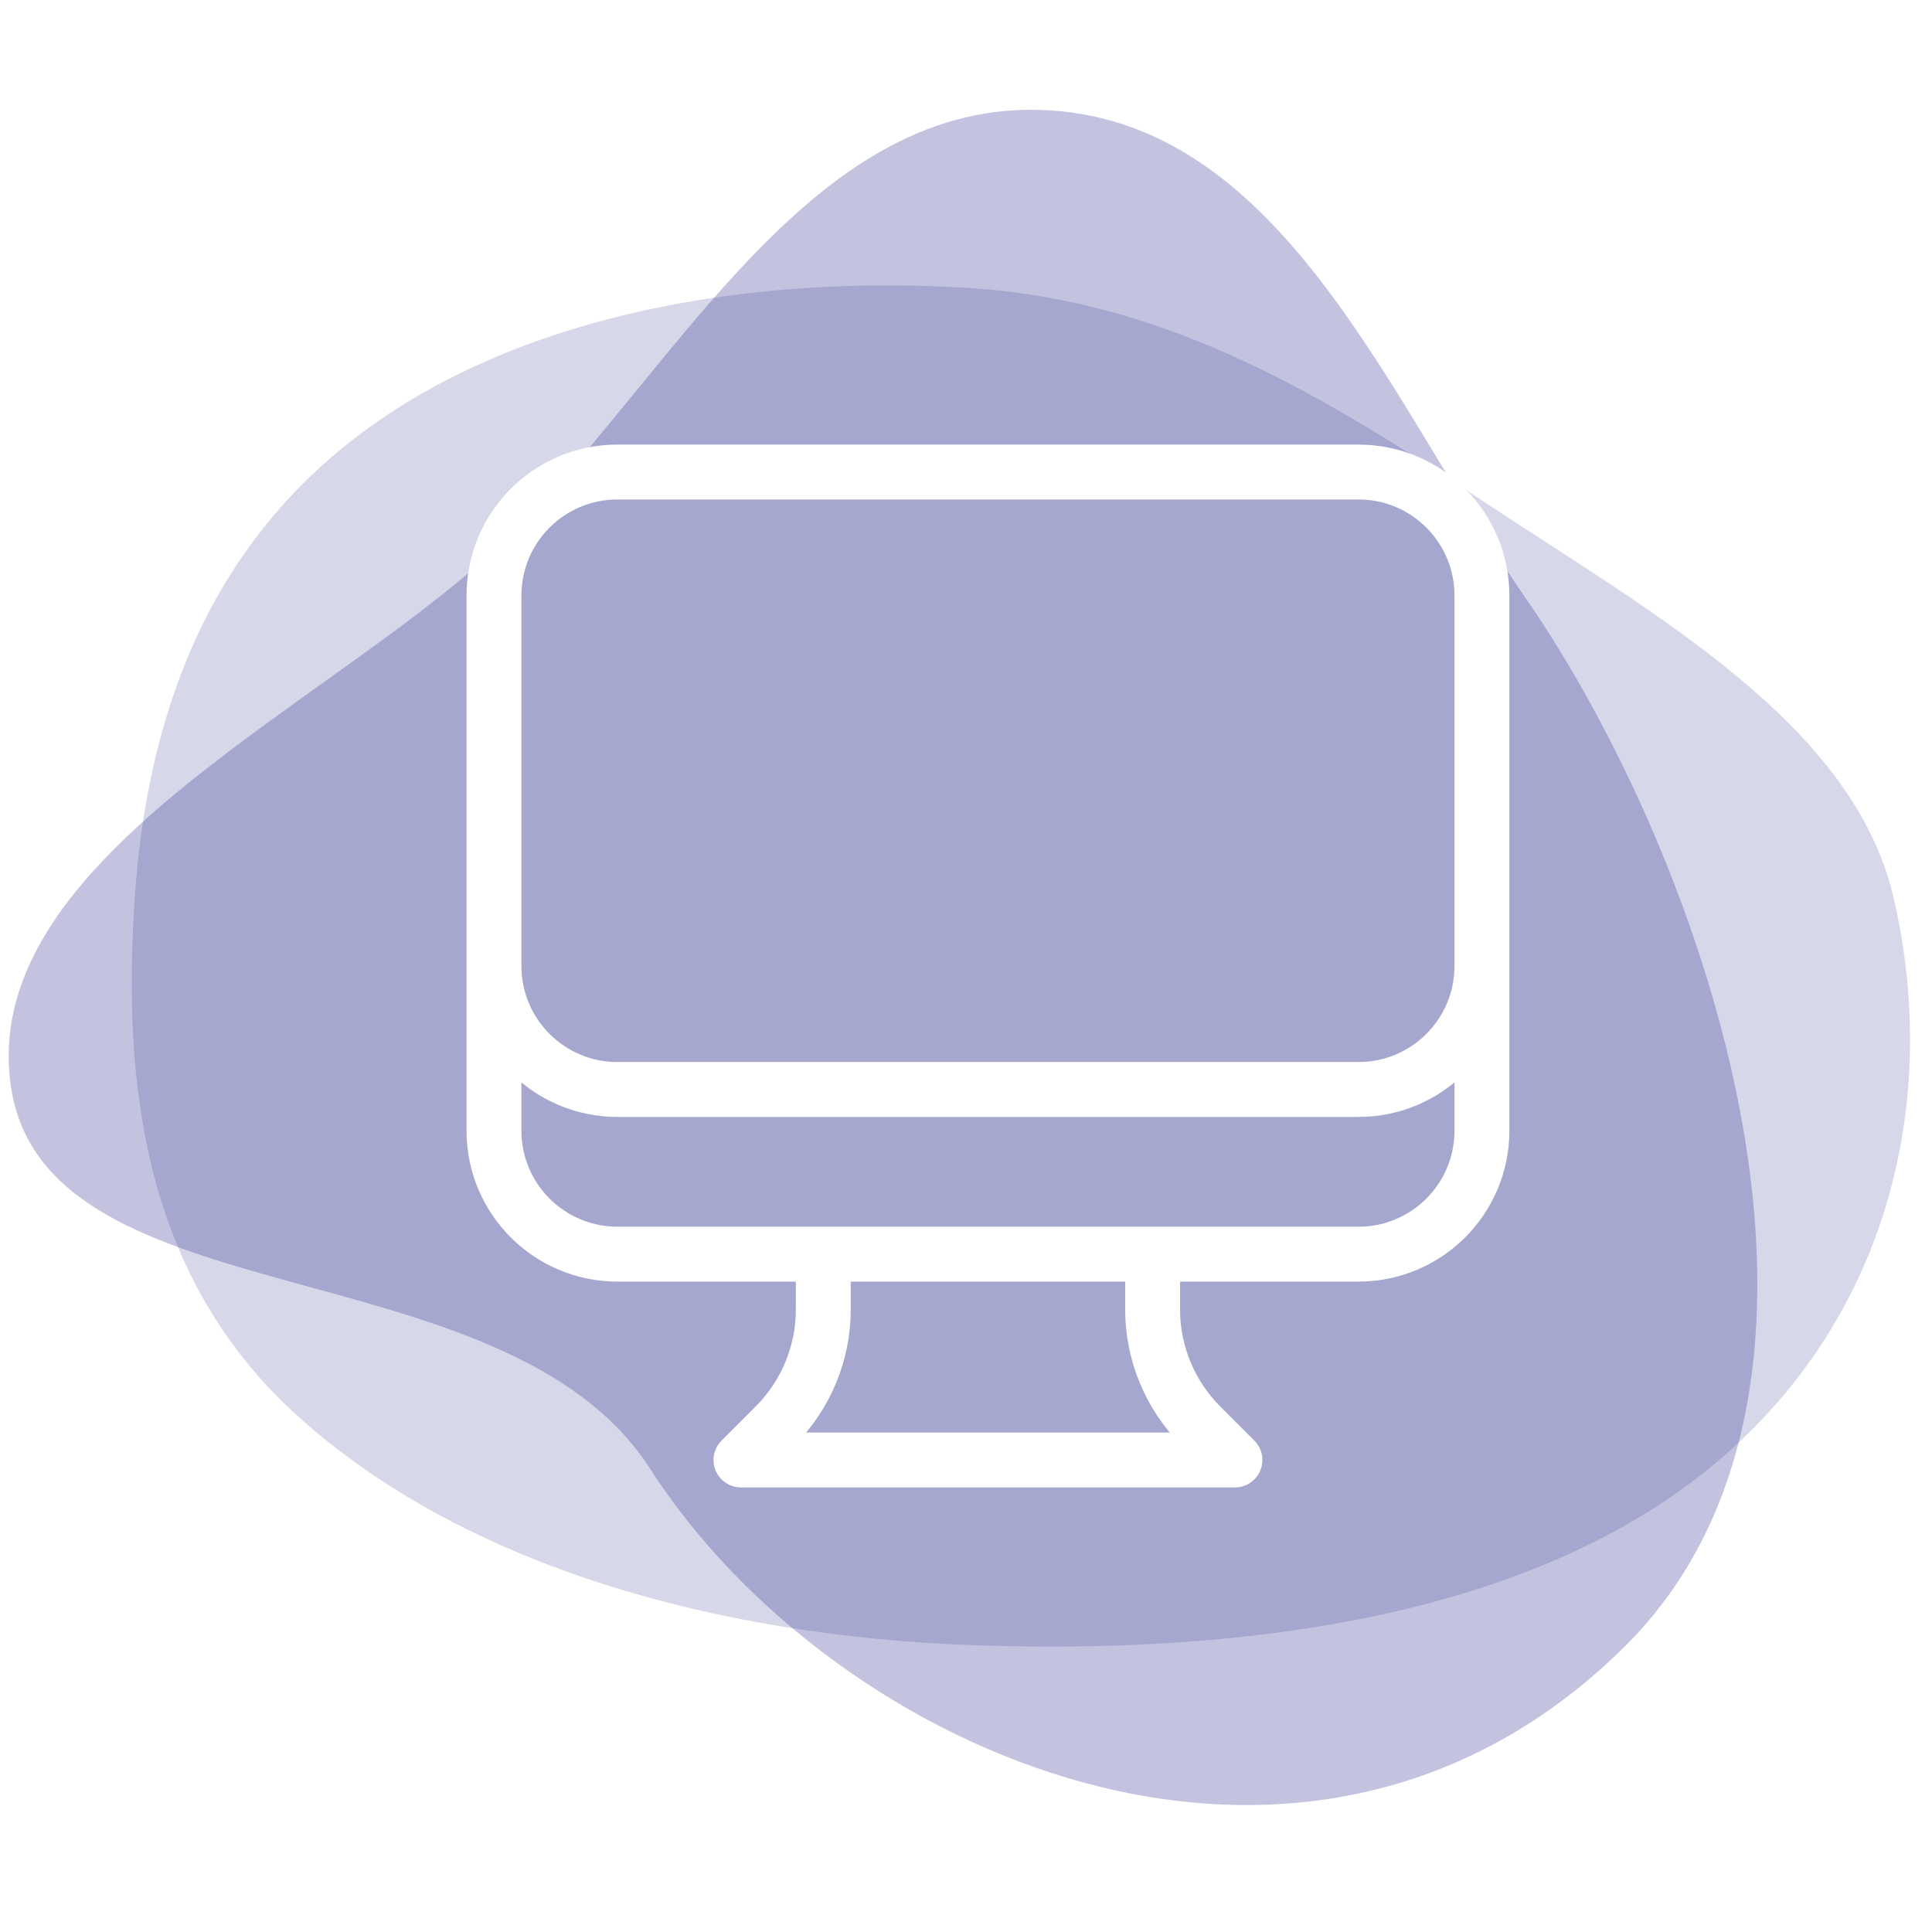 <svg width="88" height="88" viewBox="0 0 88 88" fill="none" xmlns="http://www.w3.org/2000/svg">
<rect width="88" height="88" fill="white"/>
<path fill-rule="evenodd" clip-rule="evenodd" d="M47.812 5.026C58.525 5.693 63.319 18.358 69.435 27.162C77.698 39.056 86.065 63.042 74 75C59.454 89.418 37.953 79.884 29.616 66.906C23.01 56.624 2.085 60.215 0.5 49.5C-1.074 38.853 15.701 31.914 23.315 24.294C30.947 16.656 37.025 4.356 47.812 5.026Z" fill="#363894" fill-opacity="0.3"/>
<path fill-rule="evenodd" clip-rule="evenodd" d="M44.215 13.123C53.349 13.709 60.549 18.205 67.526 22.813C75.414 28.024 84.412 32.984 86.251 40.892C88.382 50.048 86.088 60.209 77.789 66.929C69.371 73.746 56.373 75.376 44.215 74.932C32.674 74.511 21.228 71.358 13.658 64.589C6.512 58.201 5.568 49.337 6.139 40.892C6.673 32.982 9.26 24.979 16.7 19.553C23.955 14.263 34.291 12.487 44.215 13.123Z" fill="#363894" fill-opacity="0.2"/>
<path d="M37.5 57.125V59.643C37.5 61.633 36.71 63.54 35.303 64.947L33.75 66.5H56.25L54.697 64.947C53.29 63.54 52.5 61.633 52.5 59.643V57.125M67.5 27.125V51.5C67.5 54.607 64.982 57.125 61.875 57.125H28.125C25.018 57.125 22.5 54.607 22.5 51.5V27.125M67.5 27.125C67.5 24.018 64.982 21.5 61.875 21.5H28.125C25.018 21.5 22.5 24.018 22.5 27.125M67.5 27.125V44C67.5 47.107 64.982 49.625 61.875 49.625H28.125C25.018 49.625 22.5 47.107 22.5 44V27.125" stroke="white" stroke-width="2.5" stroke-linecap="round" stroke-linejoin="round"/>
</svg>

